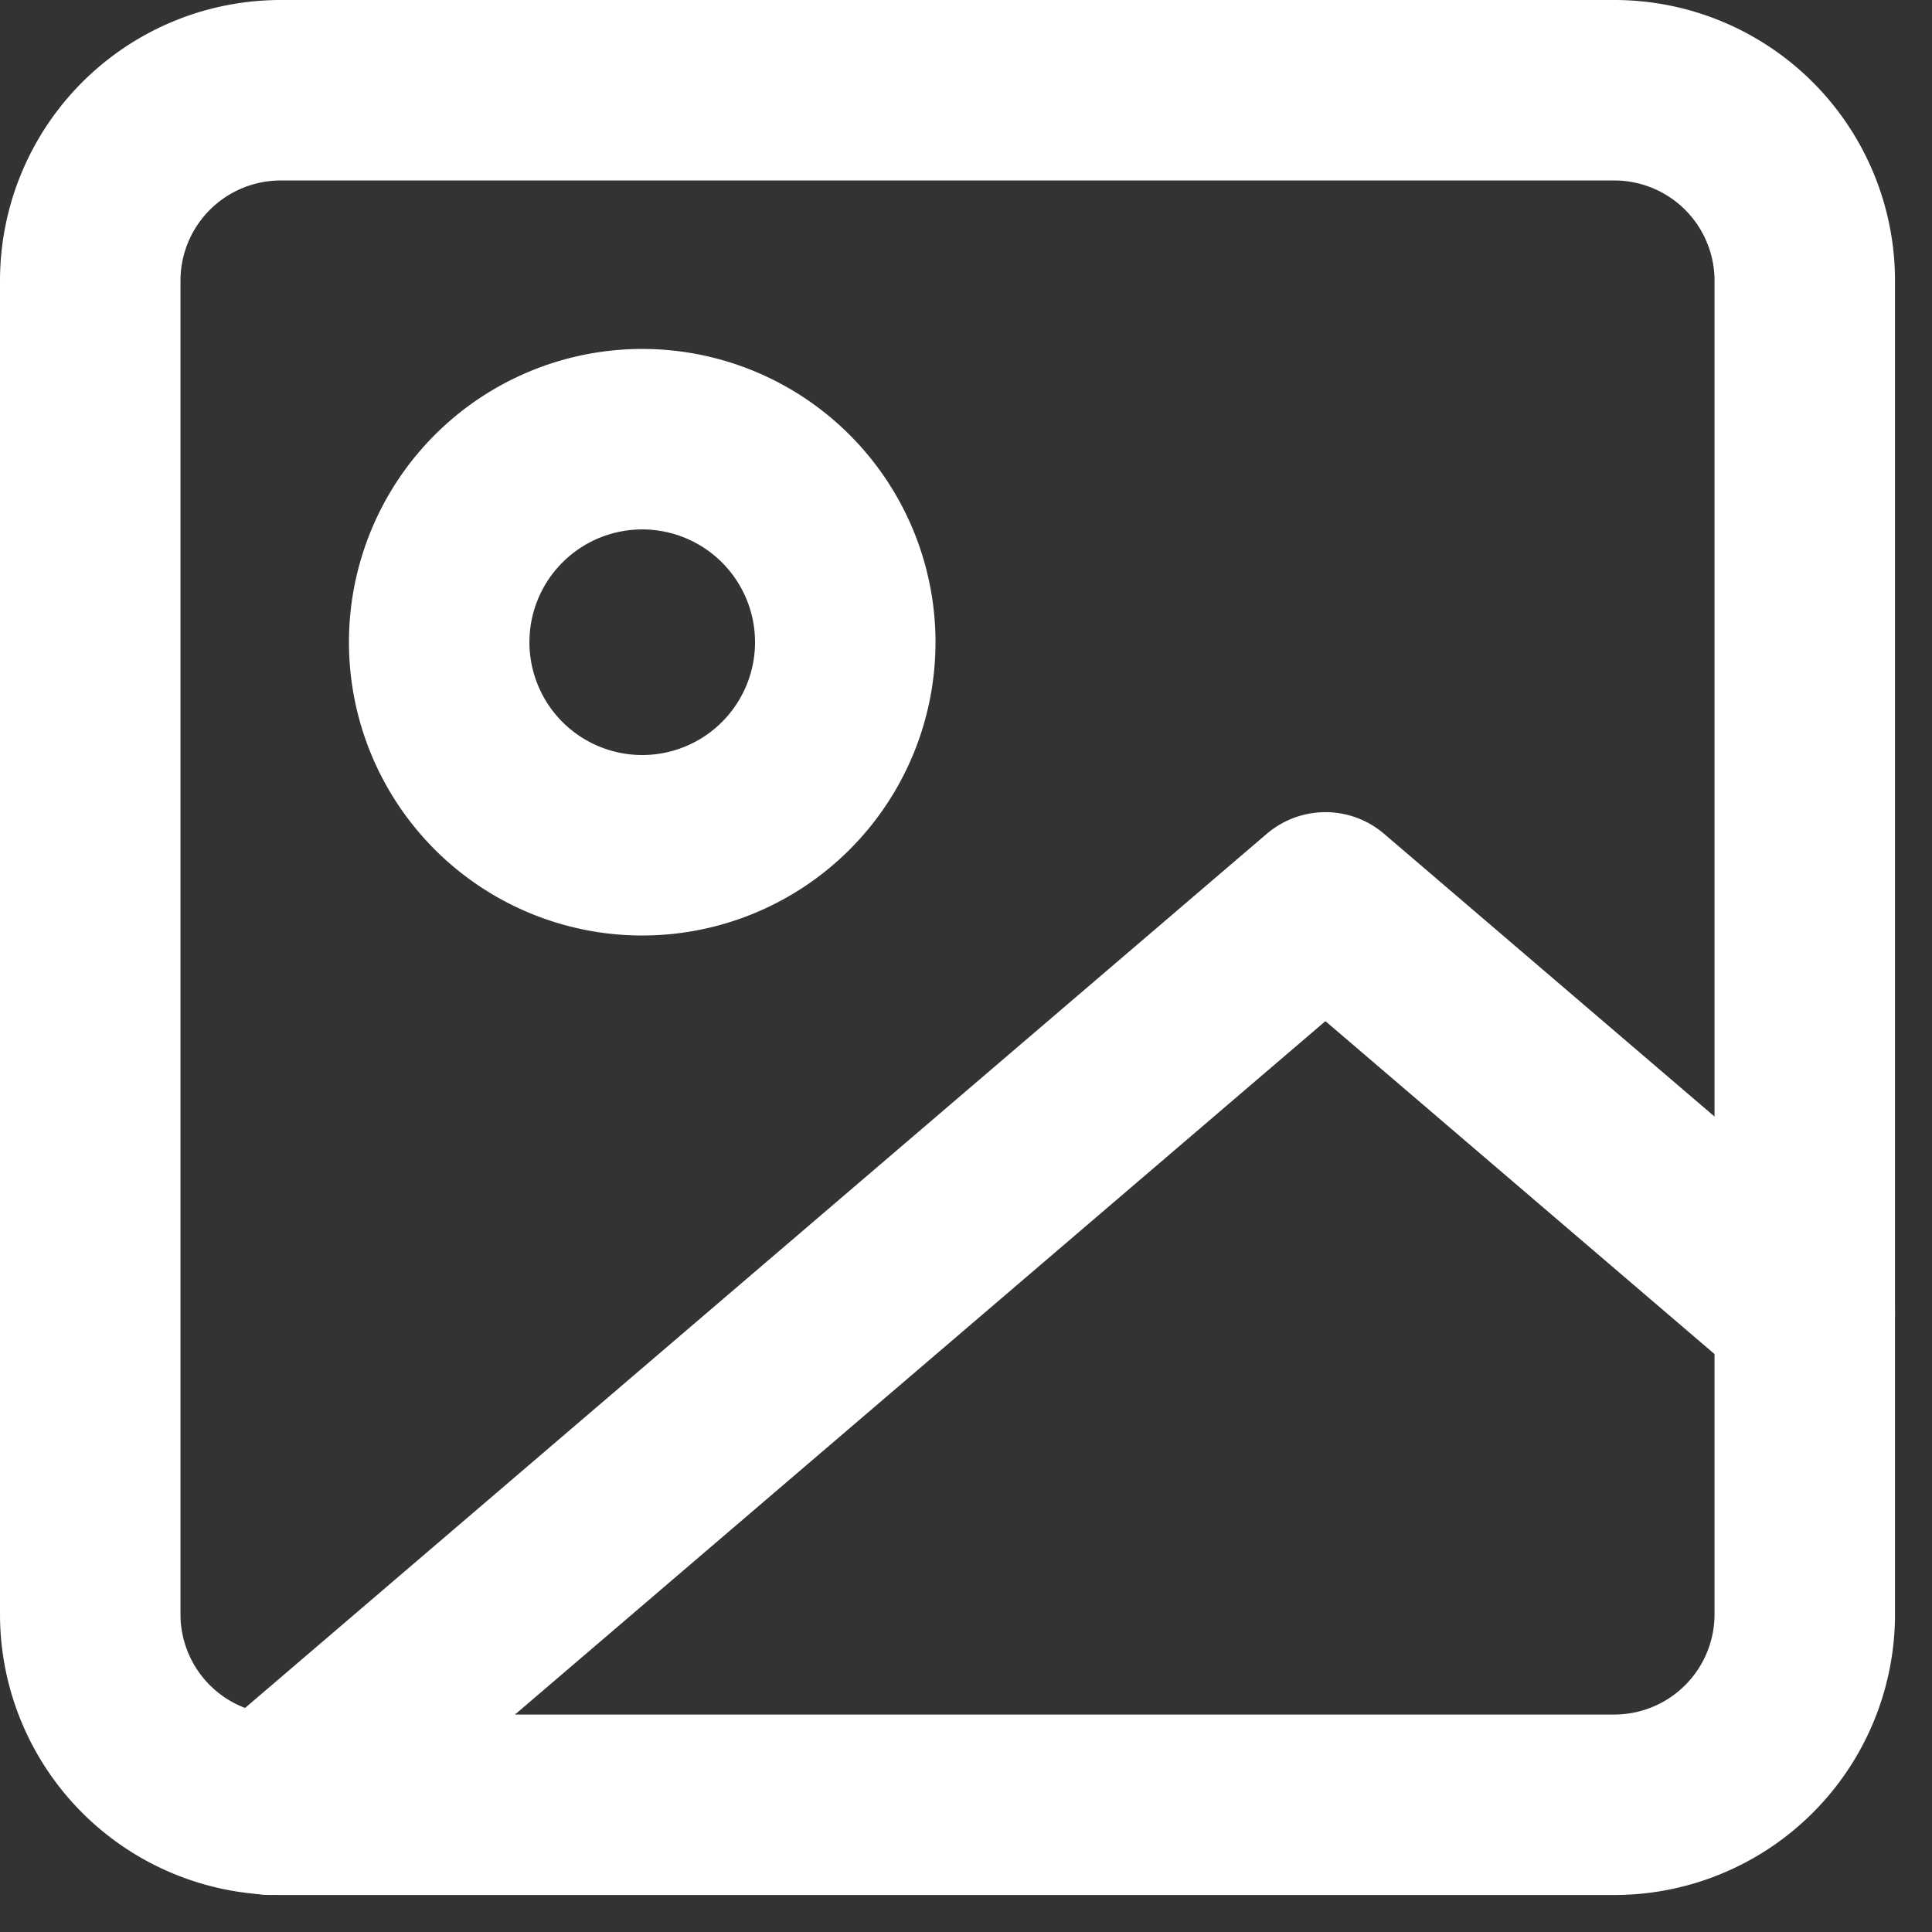 <svg xmlns="http://www.w3.org/2000/svg" width="21.41" height="21.41" viewBox="0 0 21.41 21.41">
  <rect x="0" y="0" width="21.41" height="21.41" fill="#333333" stroke="none"/>
  <g id="Icon_feather-image" data-name="Icon feather-image" transform="translate(-3.5 -3.5)">
    <path id="Path_2594" data-name="Path 2594" d="M6.611,4.5H21.389A2.111,2.111,0,0,1,23.5,6.611V21.389A2.111,2.111,0,0,1,21.389,23.5H6.611A2.111,2.111,0,0,1,4.5,21.389V6.611A2.111,2.111,0,0,1,6.611,4.5Z" fill="none" stroke="#fff" stroke-linecap="round" stroke-linejoin="round" stroke-width="2"/>
    <path id="Path_2595" data-name="Path 2595" d="M15,12.75a2.25,2.25,0,1,1-2.25-2.25A2.25,2.25,0,0,1,15,12.75Z" transform="translate(-2.133 -2.133)" fill="none" stroke="#fff" stroke-linecap="round" stroke-linejoin="round" stroke-width="2"/>
    <path id="Path_2596" data-name="Path 2596" d="M24.5,19.545,19.188,15,7.5,25" transform="translate(-1 -1.5)" fill="none" stroke="#fff" stroke-linecap="round" stroke-linejoin="round" stroke-width="2"/>
  </g>
</svg>
